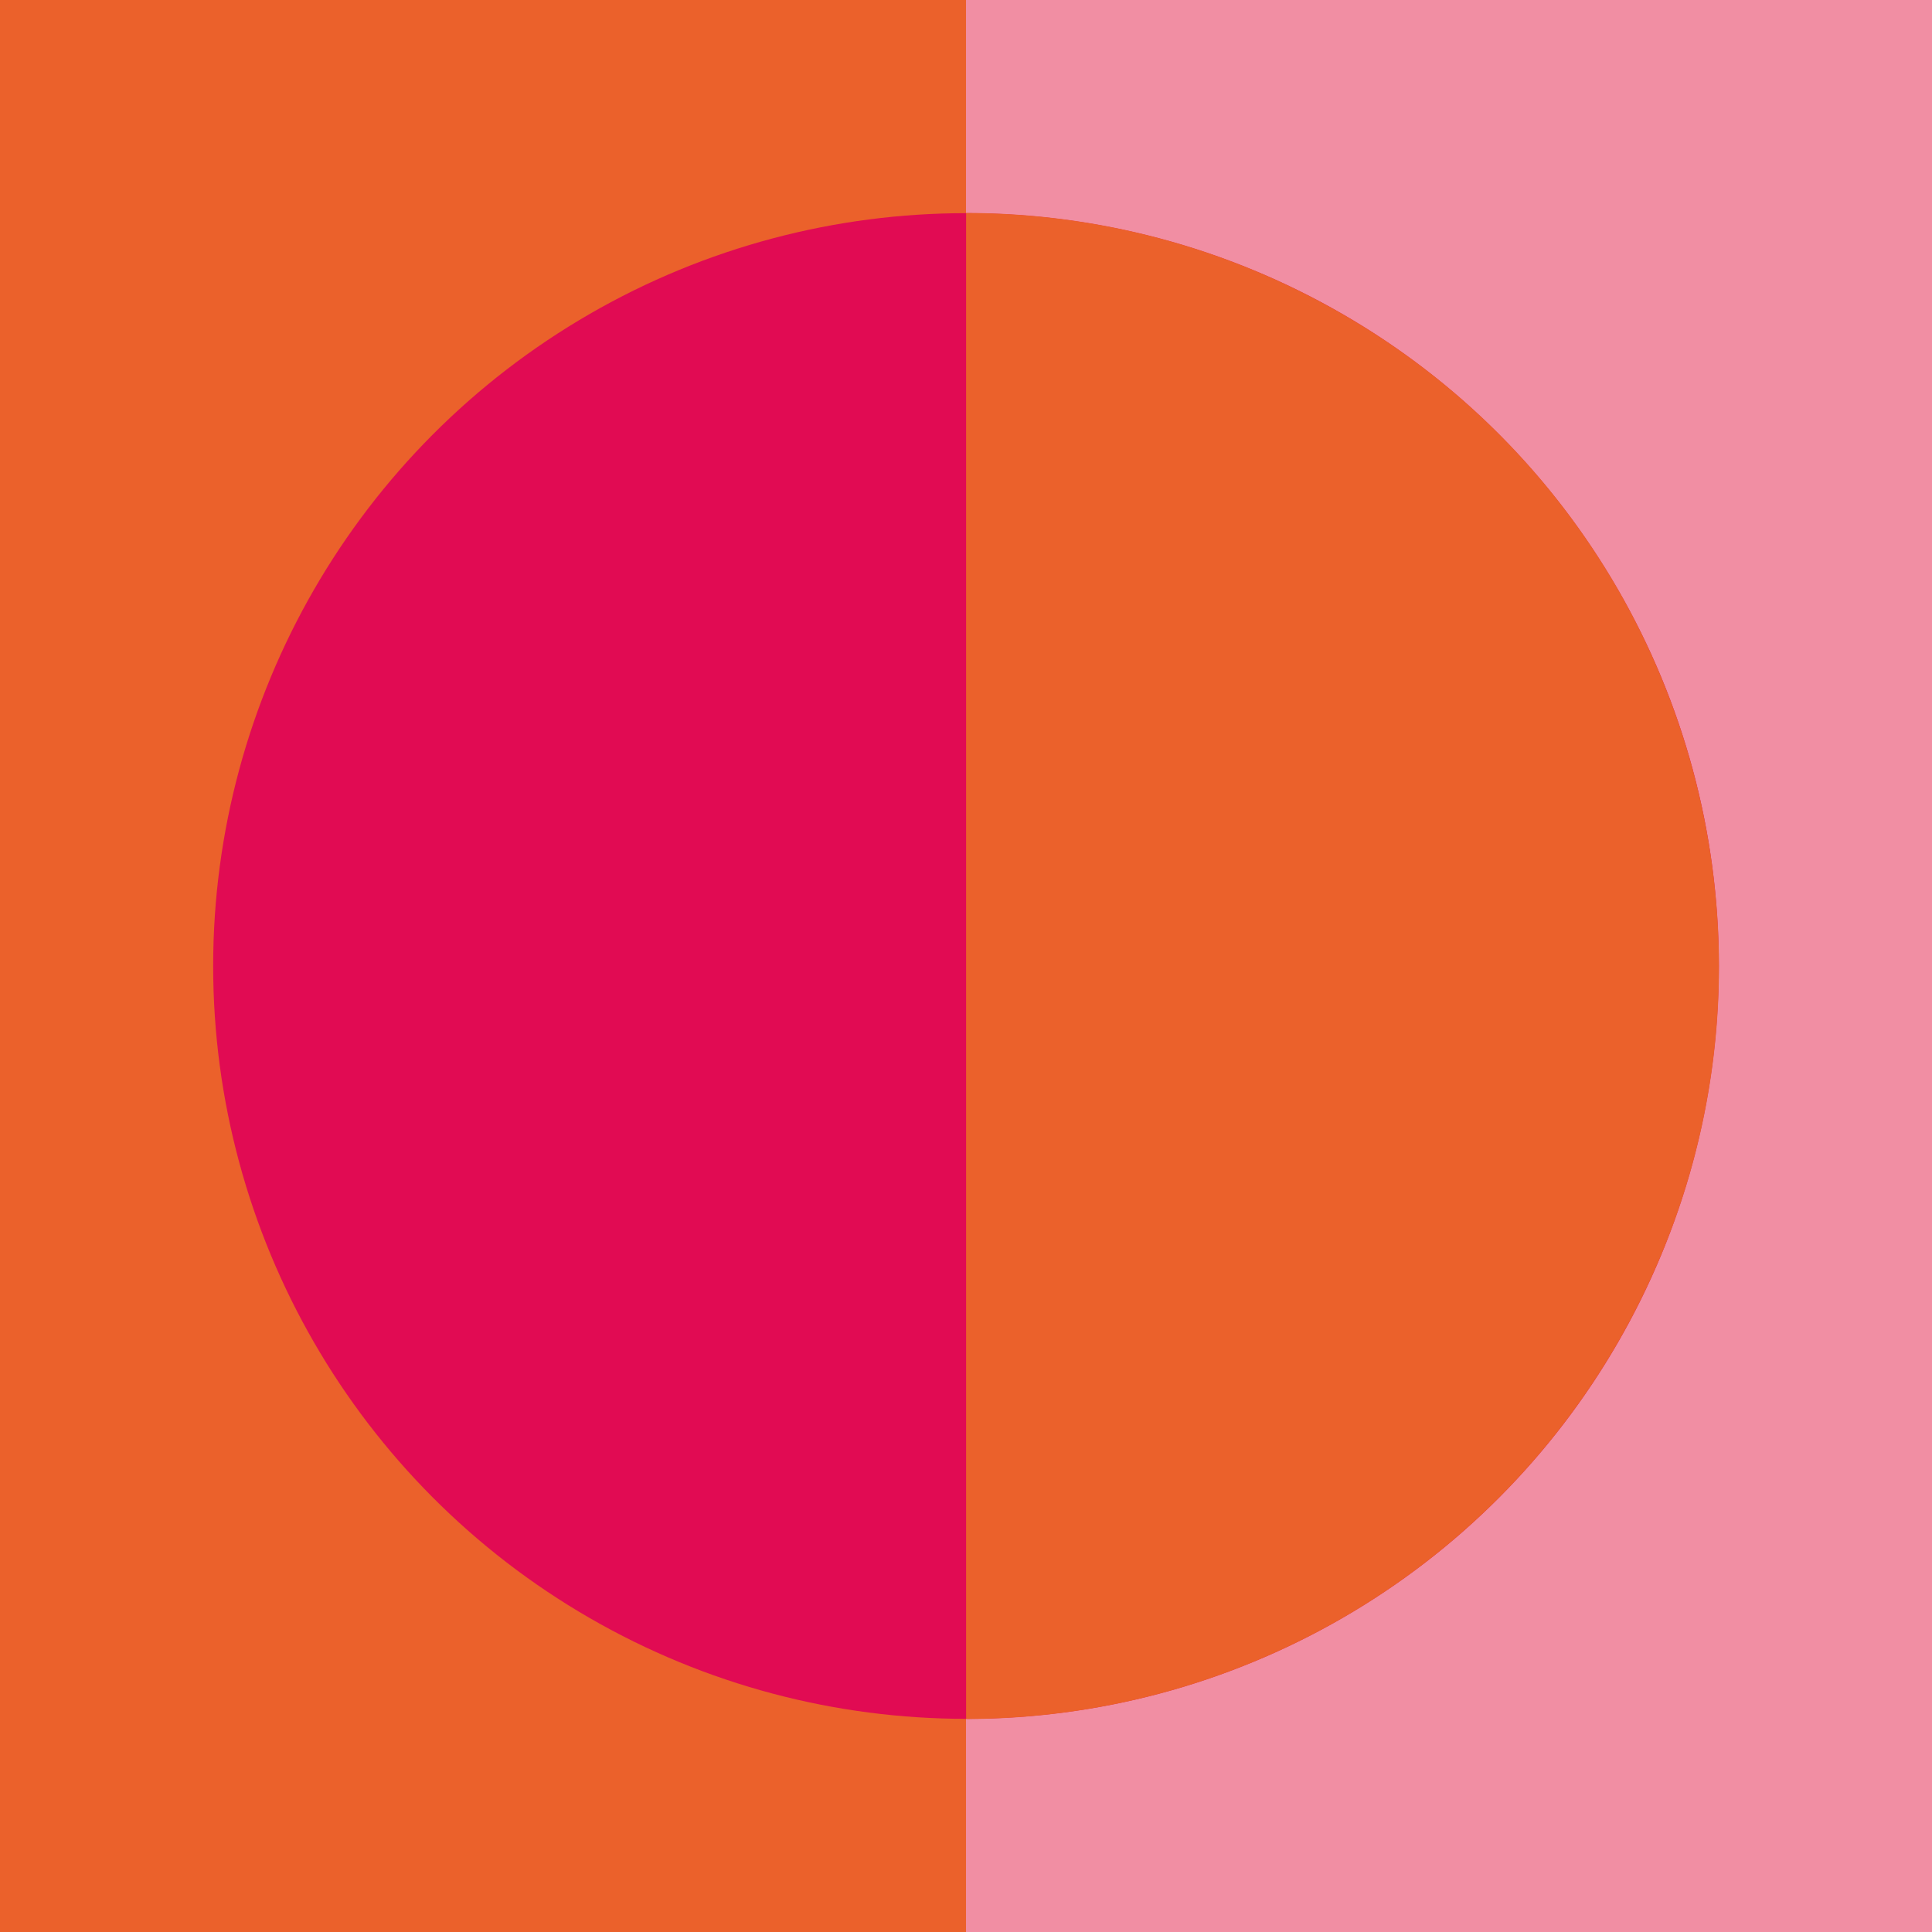 <svg xmlns="http://www.w3.org/2000/svg" id="Livello_1" data-name="Livello 1" viewBox="0 0 557.94 557.94"><defs><style>.cls-1{fill:#eb612b;}.cls-2{fill:#f18ea3;}.cls-3{fill:#e10b53;}</style></defs><title>QUADRATO 4-04-05</title><rect class="cls-1" width="557.94" height="557.94"></rect><rect class="cls-2" x="278.97" width="278.97" height="557.94"></rect><circle class="cls-3" cx="278.97" cy="278.97" r="217.41"></circle><path class="cls-1" d="M279,61.51A216.68,216.68,0,0,1,379.65,86.27c106.42,55.61,147.62,187,92,293.38A217.42,217.42,0,0,1,279,496.43"></path></svg>